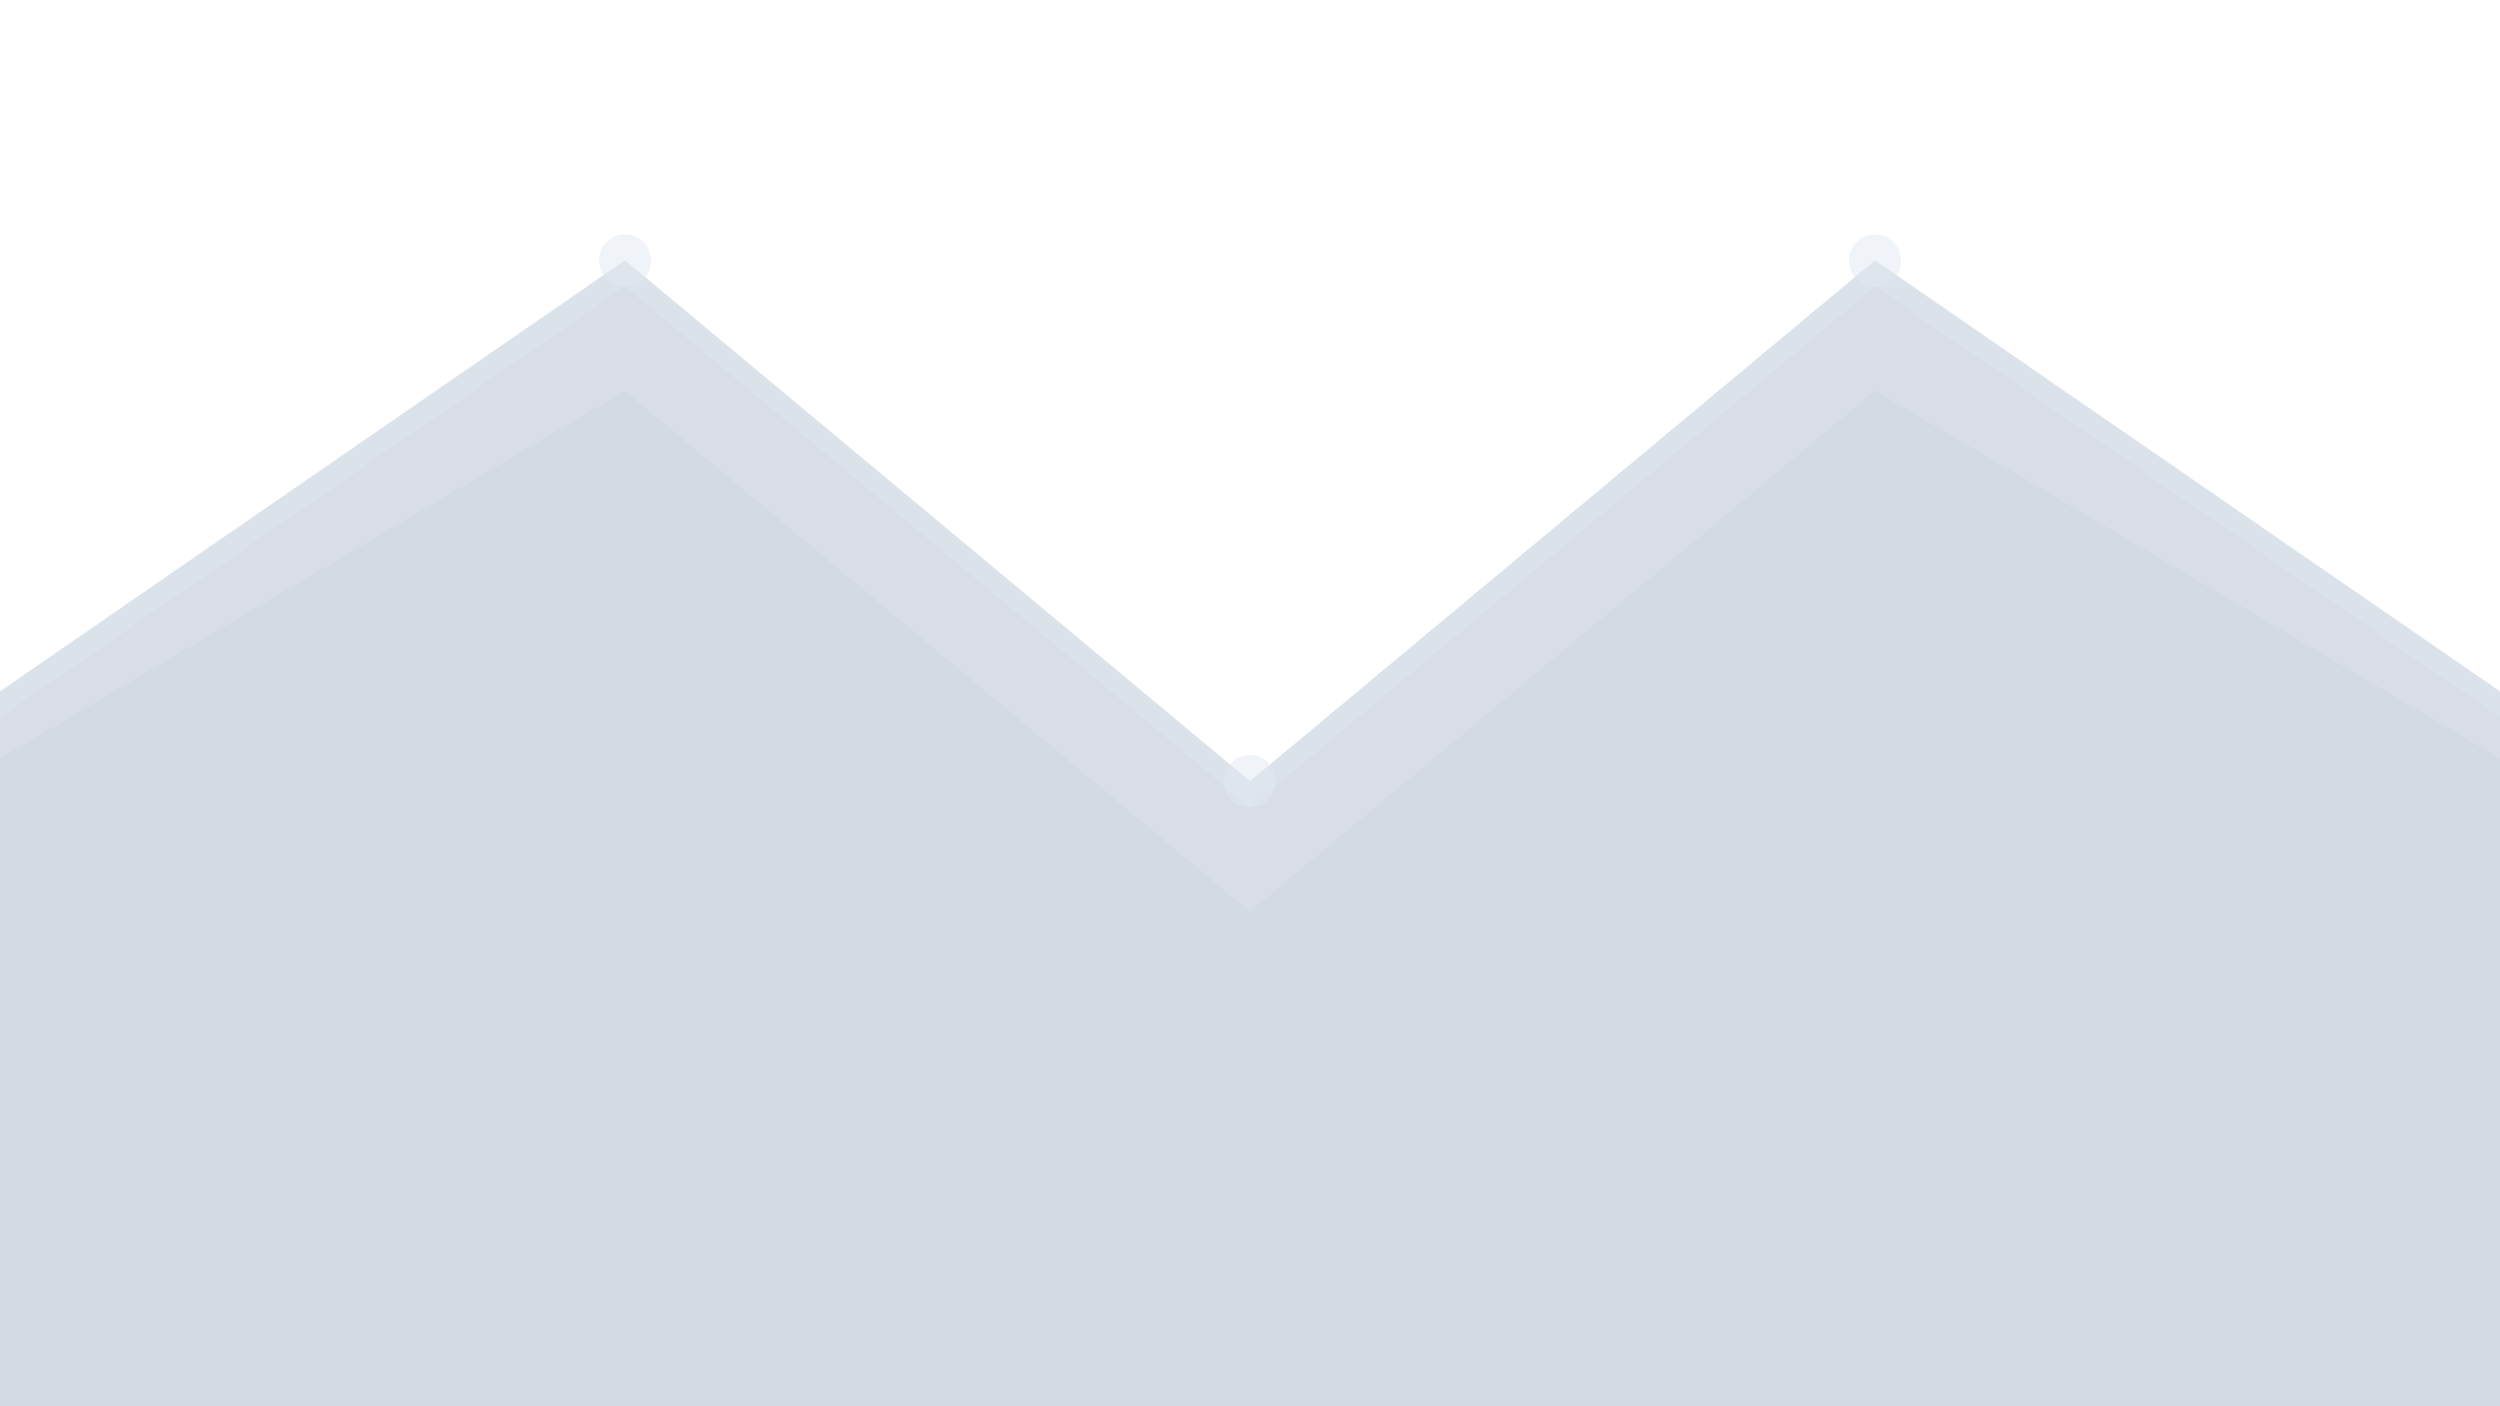 <?xml version="1.0" encoding="UTF-8"?>
<svg width="1920" height="1080" viewBox="0 0 1920 1080" fill="none"  xmlns="http://www.w3.org/2000/svg">
  <!-- Gradientes mejorados -->
  <defs>
    <linearGradient id="stormSkyGradient" x1="0" y1="0" x2="0" y2="1">
      <!-- <stop offset="0%" stop-color="#F7FAFC"/>
      <stop offset="40%" stop-color="#E2E8F0"/>
      <stop offset="70%" stop-color="#CBD5E0"/>
      <stop offset="100%" stop-color="#A0AEC0"/> -->
    </linearGradient>
    
    <!-- Patrón Yin-Yang para balance -->
    <!-- <pattern id="balancePattern" x="0" y="0" width="100" height="100" patternUnits="userSpaceOnUse">
      <circle cx="50" cy="50" r="40" fill="#E2E8F0" fill-opacity="0.2"/>
      <path d="M50 10A40 40 0 0 1 50 90A20 20 0 0 1 50 50A20 20 0 0 0 50 10" fill="#1A202C" fill-opacity="0.2"/>
      <circle cx="50" cy="30" r="5" fill="#1A202C" fill-opacity="0.2"/>
      <circle cx="50" cy="70" r="5" fill="#E2E8F0" fill-opacity="0.1"/>
    </pattern> -->
  </defs>

  <!-- Background -->
  <rect width="1920" height="1080" fill="url(#stormSkyGradient)"/>
  
  <!-- Montañas simétricas representando balance -->
  <path 
    d="M-100 600L480 200L960 600L1440 200L2020 600V1080H-100V600Z"
    fill="#A0AEC0" 
    fill-opacity="0.4"
  />
  
  <!-- Segunda capa de montañas -->
  <path 
    d="M-200 700L480 300L960 700L1440 300L2120 700V1080H-200V700Z"
    fill="#CBD5E0" 
    fill-opacity="0.4"
  />
  
  <!-- Elementos de balance -->
  <circle 
    cx="960" 
    cy="400" 
    r="100" 
    fill="url(#balancePattern)"
    opacity="0.9"
  />
  
  <!-- Nieve estilizada -->
  <path 
    d="M-100 600L480 200L960 600L1440 200L2020 600L2020 620L1440 220L960 620L480 220L-100 620Z"
    fill="#E2E8F0" 
    fill-opacity="0.4"
  />
  
  <!-- Detalles de nieve adicionales -->
  <g opacity="0.5">
    <circle cx="480" cy="200" r="20" fill="#E2E8F0"/>
    <circle cx="960" cy="600" r="20" fill="#E2E8F0"/>
    <circle cx="1440" cy="200" r="20" fill="#E2E8F0"/>
  </g>
</svg>
